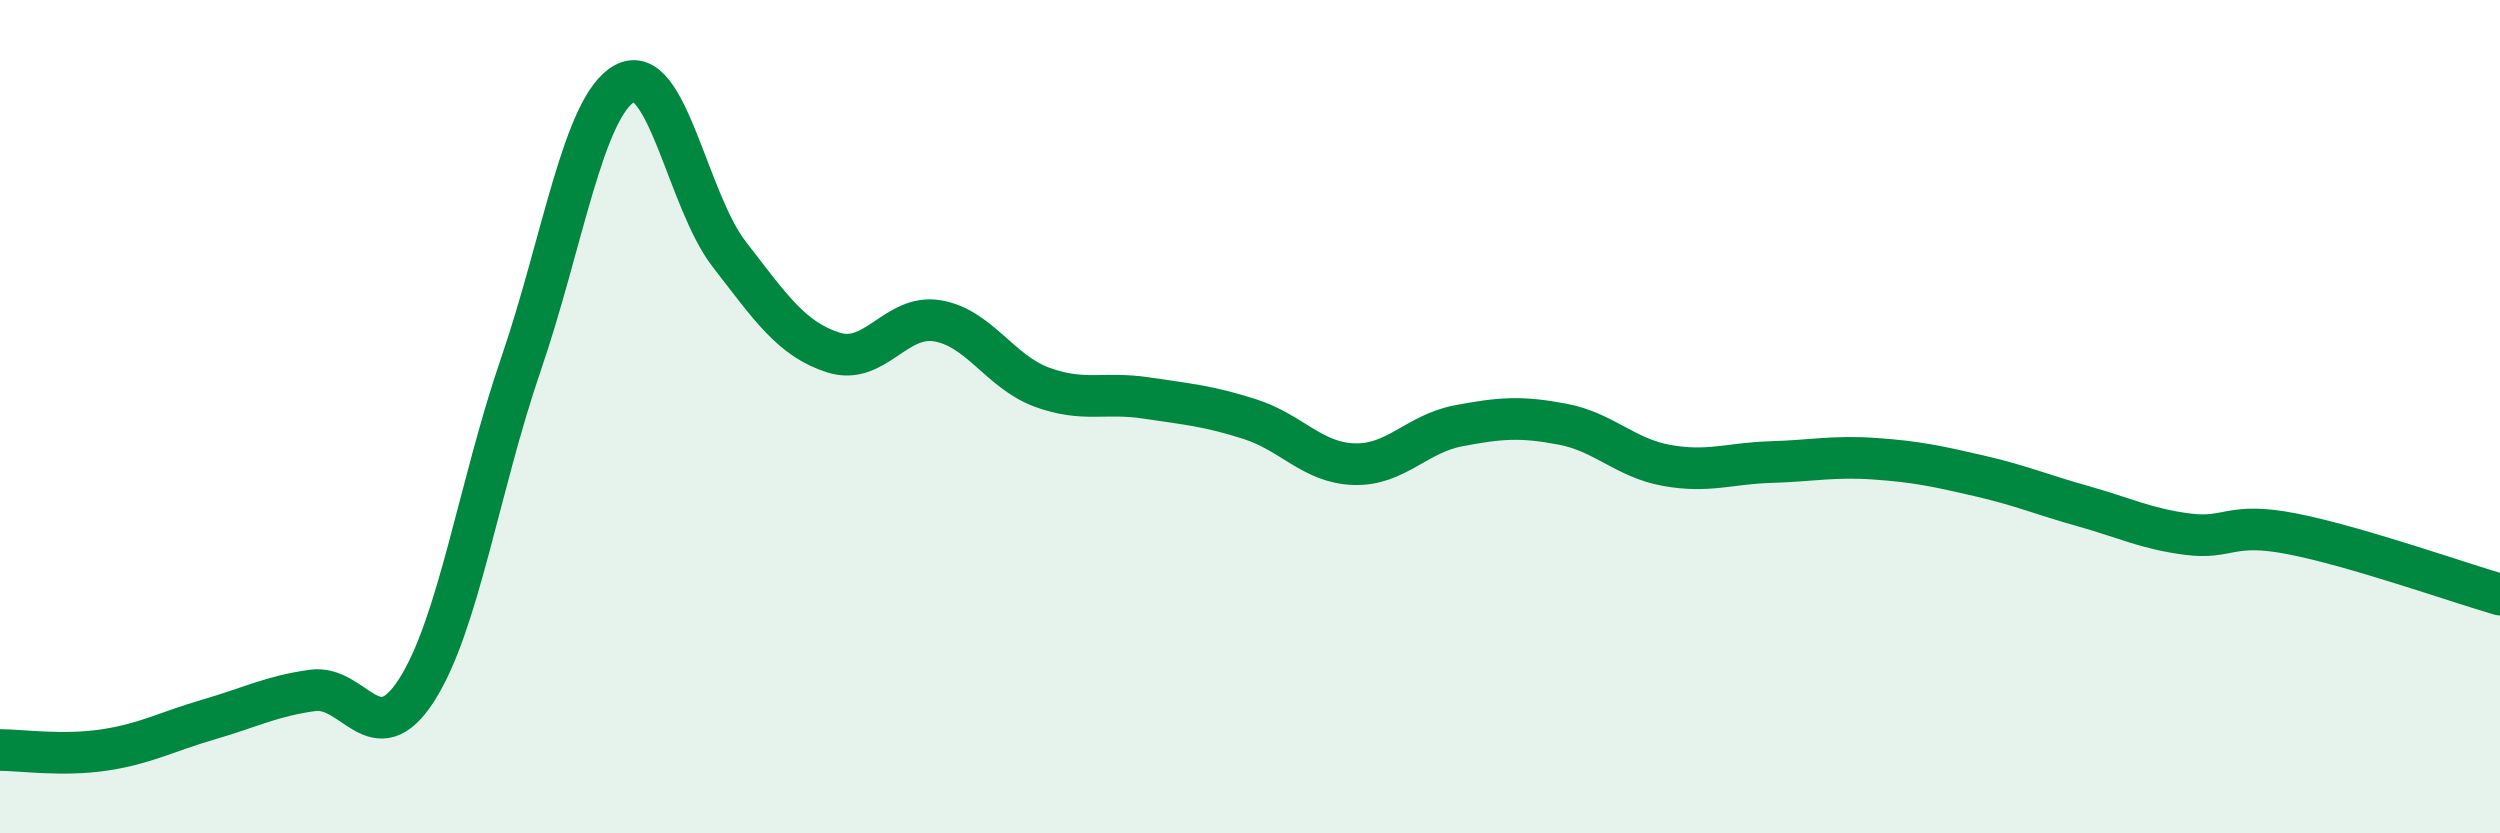 
    <svg width="60" height="20" viewBox="0 0 60 20" xmlns="http://www.w3.org/2000/svg">
      <path
        d="M 0,18 C 0.5,18 1.5,18.15 2.5,18 C 3.5,17.85 4,17.56 5,17.27 C 6,16.98 6.5,16.71 7.5,16.57 C 8.5,16.43 9,18.12 10,16.56 C 11,15 11.5,11.66 12.5,8.75 C 13.5,5.84 14,2.53 15,2 C 16,1.47 16.5,4.81 17.5,6.1 C 18.5,7.39 19,8.14 20,8.46 C 21,8.78 21.5,7.53 22.5,7.7 C 23.5,7.87 24,8.92 25,9.29 C 26,9.66 26.5,9.4 27.5,9.55 C 28.5,9.7 29,9.74 30,10.06 C 31,10.38 31.5,11.11 32.5,11.14 C 33.5,11.17 34,10.41 35,10.22 C 36,10.03 36.5,9.99 37.5,10.18 C 38.5,10.37 39,10.99 40,11.17 C 41,11.35 41.5,11.12 42.5,11.09 C 43.5,11.06 44,10.94 45,11.01 C 46,11.08 46.5,11.19 47.5,11.42 C 48.5,11.65 49,11.87 50,12.15 C 51,12.43 51.5,12.69 52.5,12.82 C 53.5,12.95 53.5,12.52 55,12.81 C 56.5,13.1 59,13.98 60,14.27L60 20L0 20Z"
        fill="#008740"
        opacity="0.1"
        stroke-linecap="round"
        stroke-linejoin="round"
      />
      <path
        d="M 0,18 C 0.5,18 1.5,18.15 2.5,18 C 3.5,17.85 4,17.56 5,17.27 C 6,16.98 6.5,16.71 7.5,16.57 C 8.5,16.43 9,18.12 10,16.56 C 11,15 11.5,11.66 12.5,8.75 C 13.5,5.84 14,2.53 15,2 C 16,1.47 16.5,4.81 17.5,6.1 C 18.5,7.39 19,8.14 20,8.46 C 21,8.78 21.5,7.53 22.5,7.7 C 23.5,7.87 24,8.92 25,9.29 C 26,9.66 26.5,9.4 27.5,9.55 C 28.5,9.7 29,9.74 30,10.06 C 31,10.38 31.5,11.11 32.5,11.14 C 33.5,11.17 34,10.41 35,10.22 C 36,10.03 36.5,9.99 37.5,10.18 C 38.5,10.37 39,10.99 40,11.17 C 41,11.35 41.5,11.12 42.5,11.09 C 43.5,11.06 44,10.94 45,11.01 C 46,11.08 46.5,11.19 47.5,11.42 C 48.5,11.65 49,11.87 50,12.15 C 51,12.43 51.5,12.69 52.5,12.82 C 53.5,12.95 53.5,12.52 55,12.81 C 56.5,13.1 59,13.98 60,14.27"
        stroke="#008740"
        stroke-width="1"
        fill="none"
        stroke-linecap="round"
        stroke-linejoin="round"
      />
    </svg>
  